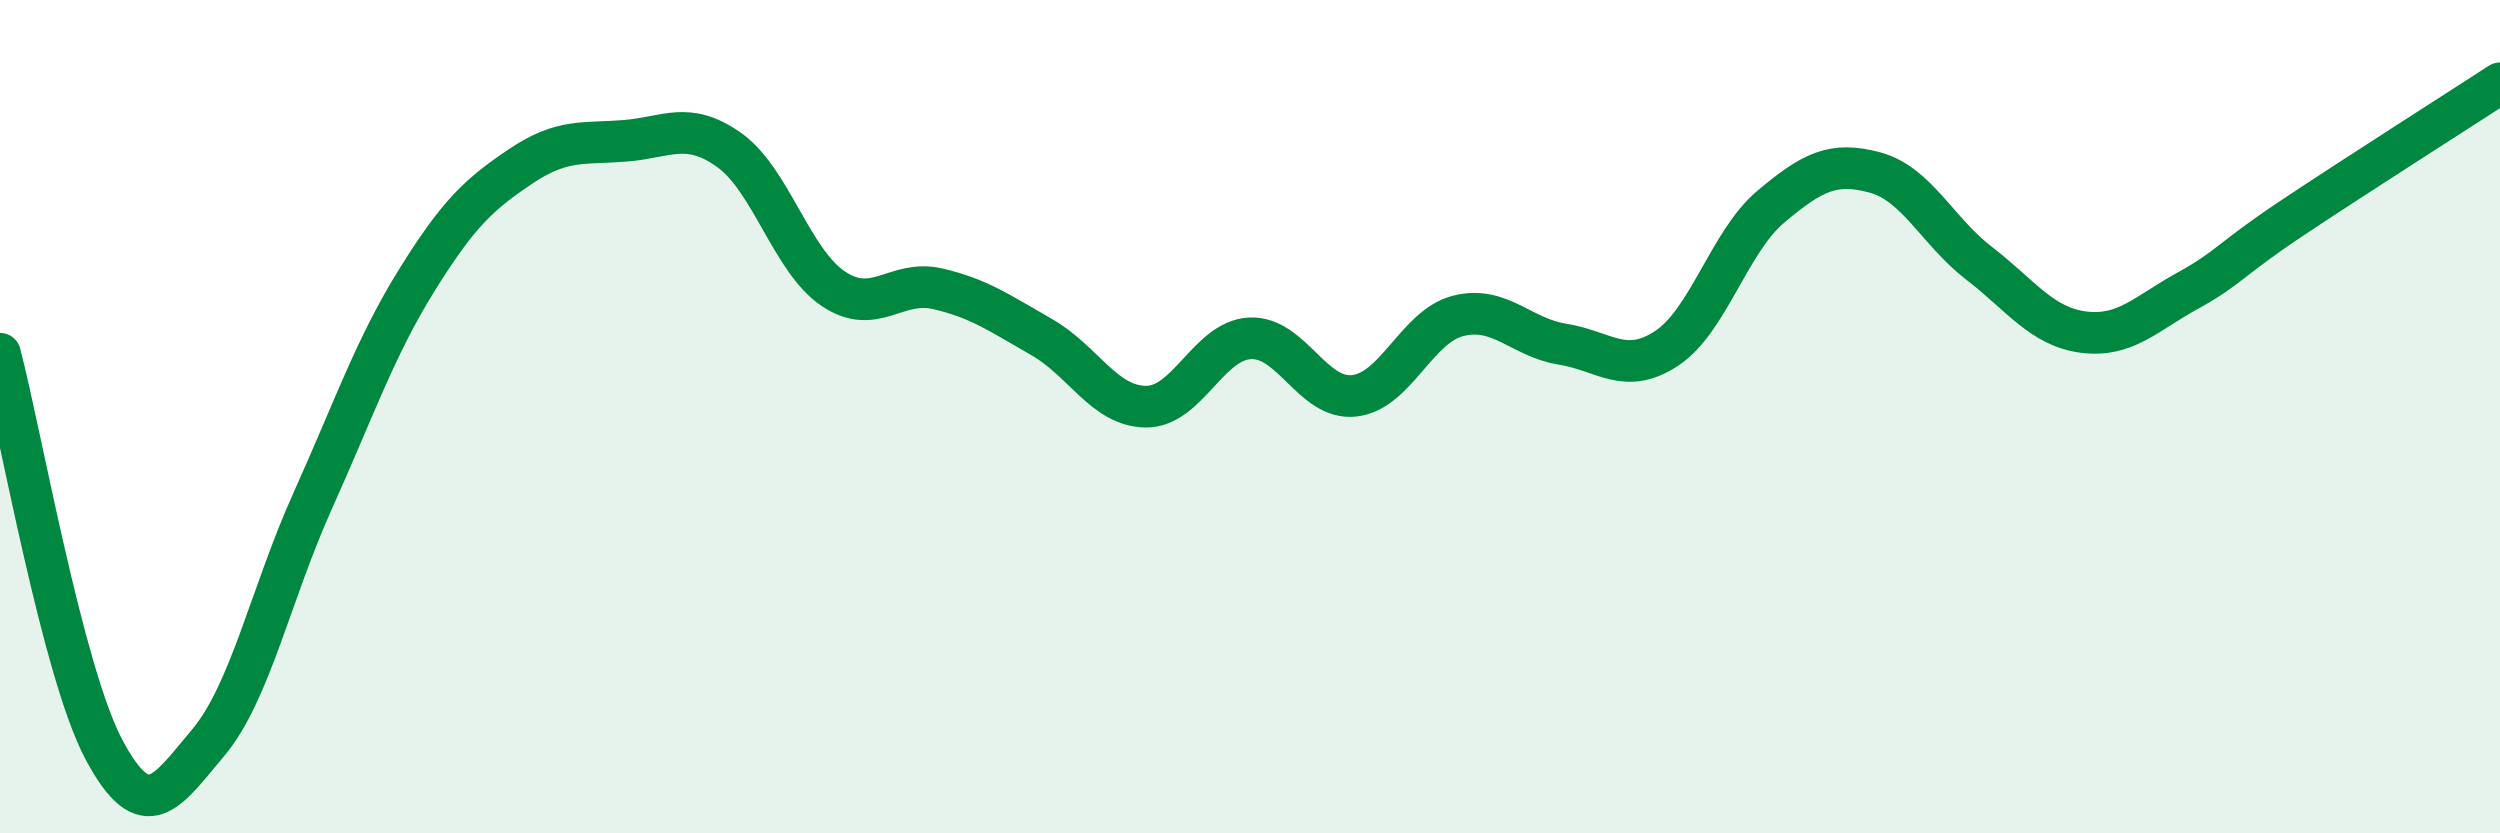 
    <svg width="60" height="20" viewBox="0 0 60 20" xmlns="http://www.w3.org/2000/svg">
      <path
        d="M 0,8.49 C 0.5,10.39 1.5,16.13 2.5,18 C 3.5,19.87 4,19.01 5,17.82 C 6,16.63 6.5,14.25 7.5,12.03 C 8.5,9.81 9,8.34 10,6.73 C 11,5.12 11.5,4.66 12.5,3.99 C 13.5,3.32 14,3.46 15,3.38 C 16,3.3 16.5,2.89 17.5,3.6 C 18.5,4.31 19,6.26 20,6.93 C 21,7.6 21.5,6.7 22.5,6.93 C 23.5,7.16 24,7.52 25,8.09 C 26,8.66 26.5,9.75 27.5,9.76 C 28.5,9.77 29,8.17 30,8.12 C 31,8.07 31.5,9.61 32.5,9.5 C 33.5,9.39 34,7.83 35,7.58 C 36,7.33 36.5,8.1 37.5,8.26 C 38.5,8.42 39,9.02 40,8.36 C 41,7.7 41.5,5.8 42.5,4.96 C 43.5,4.12 44,3.87 45,4.14 C 46,4.41 46.5,5.55 47.5,6.32 C 48.5,7.09 49,7.84 50,7.97 C 51,8.1 51.5,7.53 52.5,6.98 C 53.5,6.43 53.5,6.24 55,5.24 C 56.5,4.24 59,2.65 60,2L60 20L0 20Z"
        fill="#008740"
        opacity="0.1"
        stroke-linecap="round"
        stroke-linejoin="round"
      />
      <path
        d="M 0,8.49 C 0.5,10.39 1.5,16.13 2.5,18 C 3.5,19.87 4,19.01 5,17.82 C 6,16.63 6.5,14.25 7.5,12.03 C 8.5,9.81 9,8.34 10,6.73 C 11,5.12 11.5,4.66 12.5,3.99 C 13.5,3.32 14,3.46 15,3.38 C 16,3.3 16.5,2.89 17.5,3.6 C 18.5,4.31 19,6.26 20,6.93 C 21,7.6 21.5,6.7 22.5,6.93 C 23.5,7.16 24,7.52 25,8.09 C 26,8.66 26.5,9.75 27.5,9.76 C 28.5,9.77 29,8.17 30,8.12 C 31,8.07 31.5,9.61 32.5,9.5 C 33.5,9.39 34,7.83 35,7.58 C 36,7.33 36.5,8.1 37.5,8.26 C 38.5,8.42 39,9.02 40,8.36 C 41,7.7 41.5,5.8 42.5,4.96 C 43.5,4.12 44,3.87 45,4.14 C 46,4.41 46.5,5.55 47.5,6.32 C 48.5,7.09 49,7.84 50,7.97 C 51,8.1 51.5,7.53 52.5,6.98 C 53.5,6.43 53.5,6.24 55,5.24 C 56.5,4.24 59,2.65 60,2"
        stroke="#008740"
        stroke-width="1"
        fill="none"
        stroke-linecap="round"
        stroke-linejoin="round"
      />
    </svg>
  